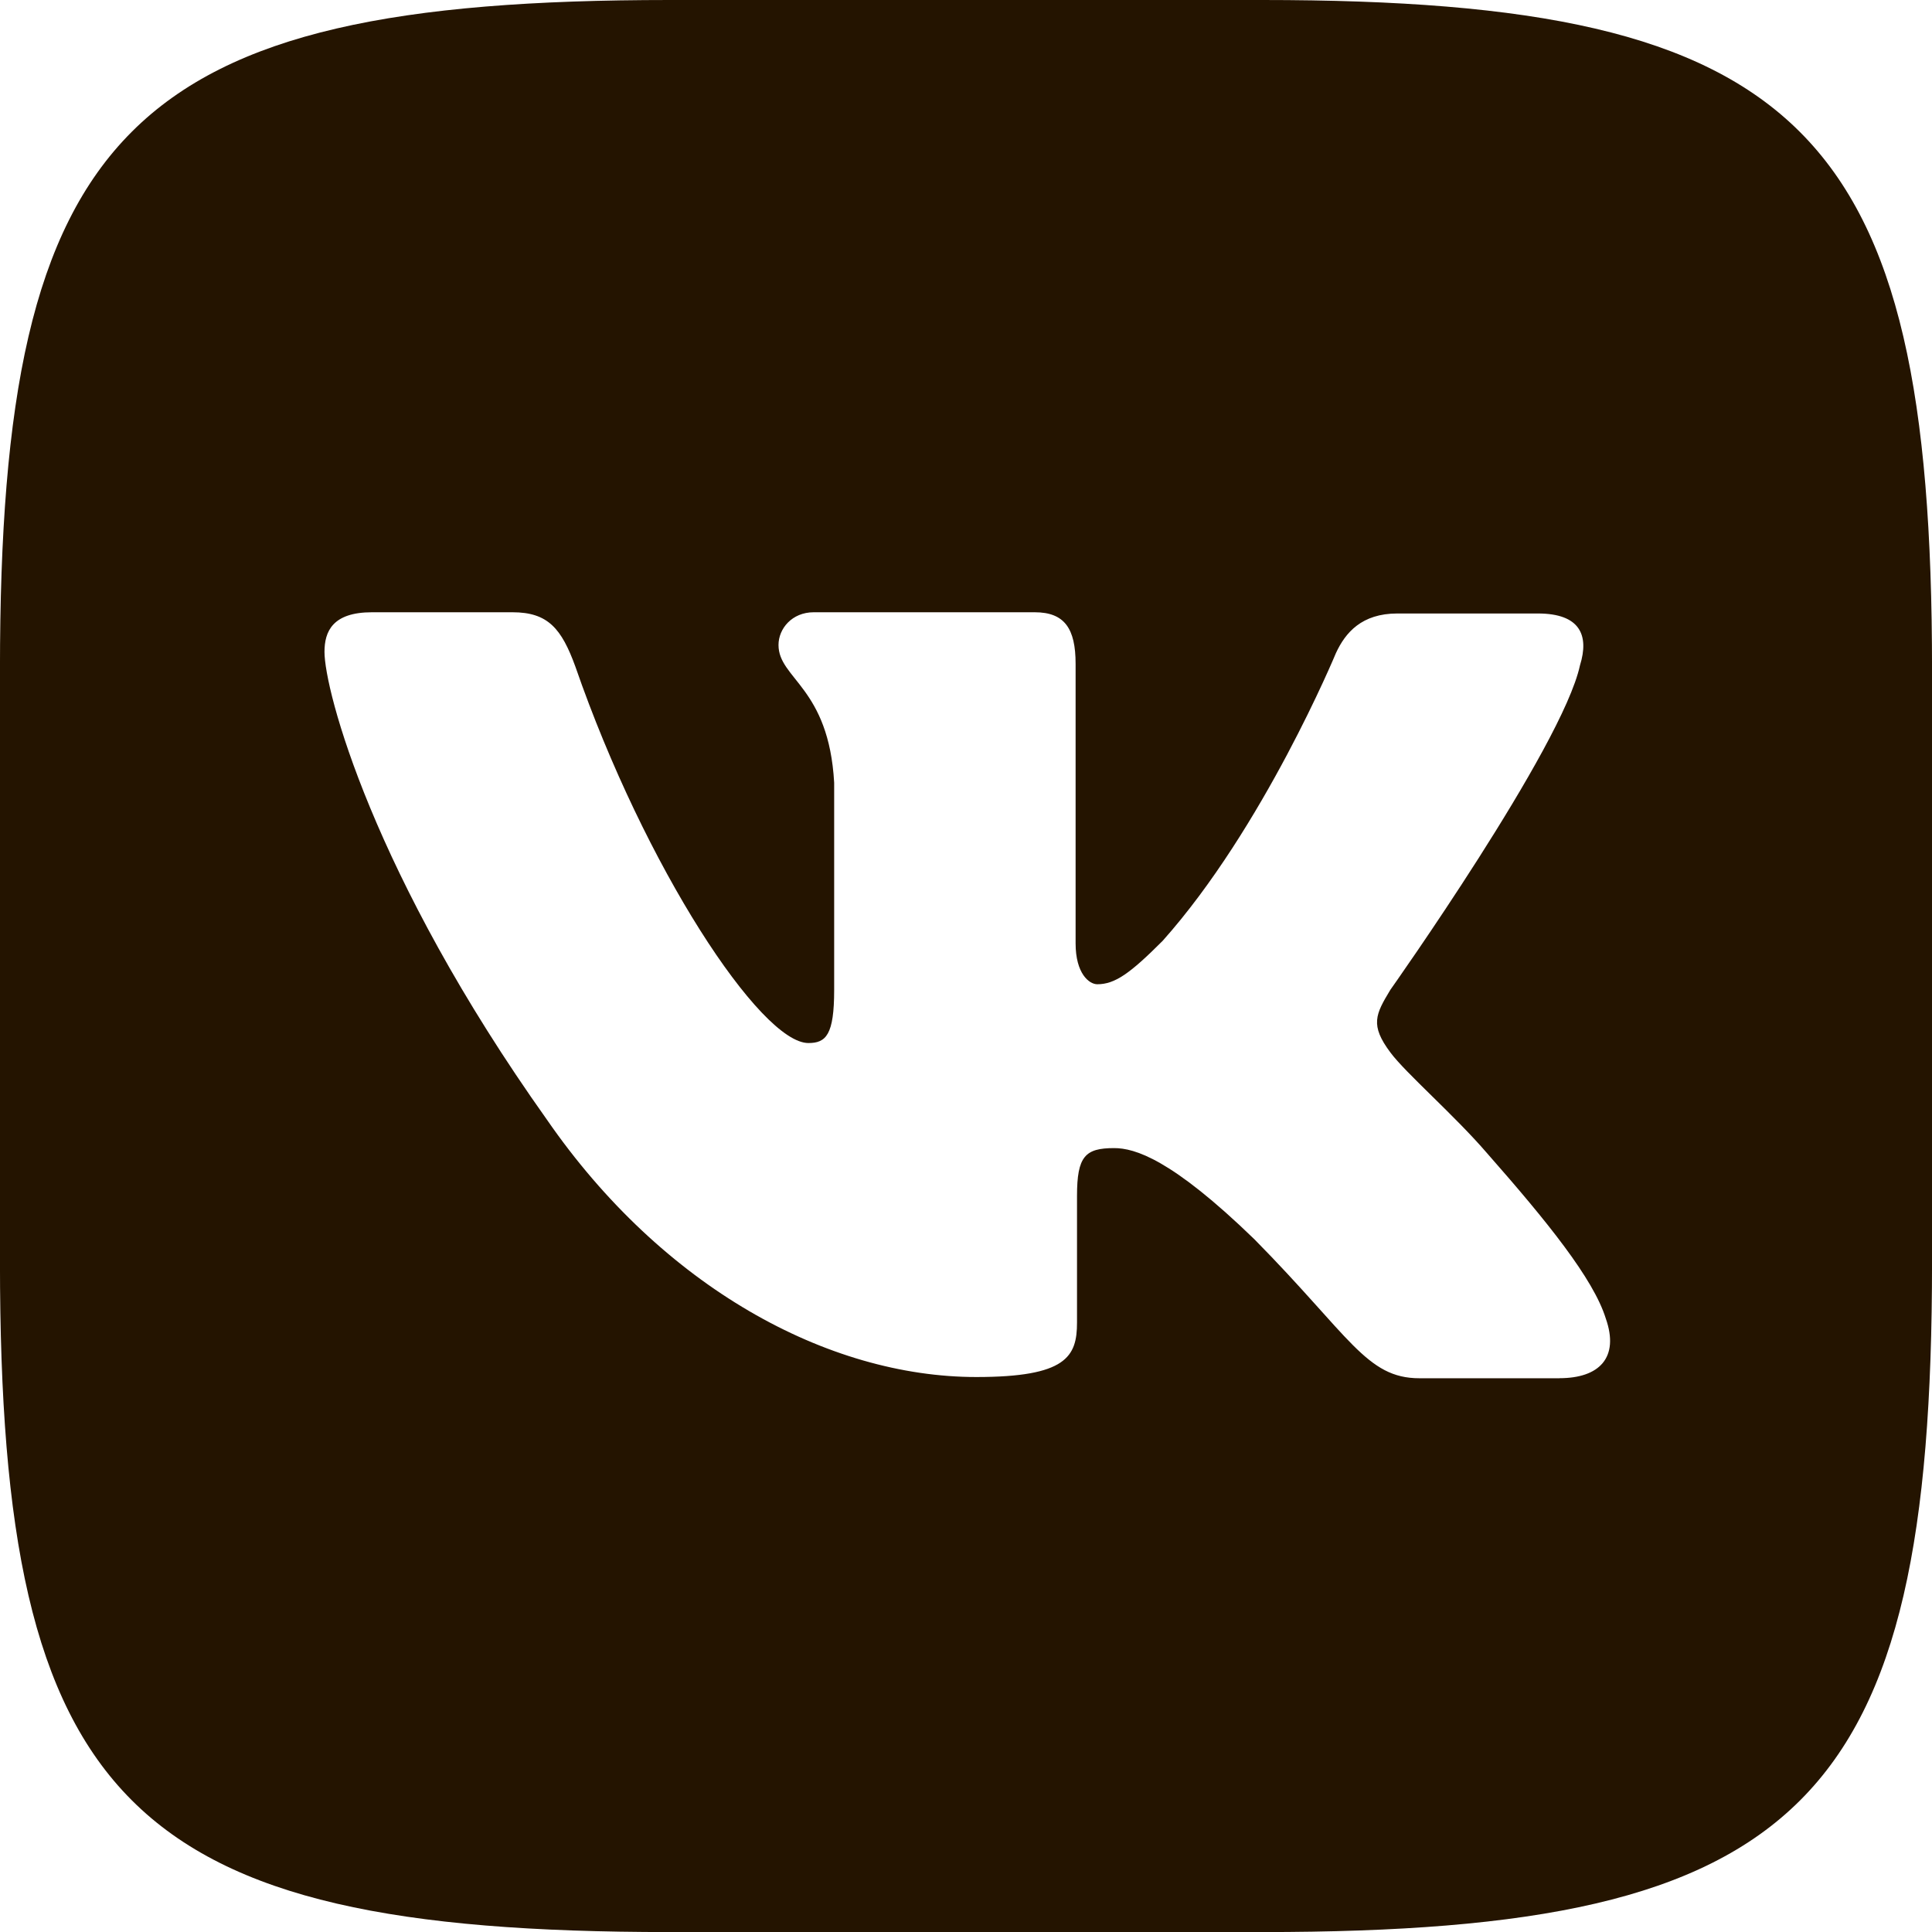 <svg width="63" height="63" viewBox="0 0 63 63" fill="none" xmlns="http://www.w3.org/2000/svg">
<g clip-path="url(#clip0_6_254)">
<path d="M41.169 0H21.831C4.183 0 -0.001 4.184 -0.001 21.831V41.17C-0.001 58.818 4.183 63.002 21.831 63.002H41.169C58.817 63.002 63.001 58.818 63.001 41.17V21.831C63.001 4.184 58.776 0 41.169 0ZM50.86 44.943H46.286C44.554 44.943 44.02 43.568 40.904 40.411C38.197 37.786 36.998 37.438 36.33 37.438C35.387 37.438 35.12 37.703 35.12 38.997V43.129C35.12 44.238 34.771 44.903 31.838 44.903C26.987 44.903 21.604 41.97 17.83 36.505C12.138 28.496 10.581 22.497 10.581 21.257C10.581 20.589 10.847 19.965 12.129 19.965H16.712C17.871 19.965 18.312 20.499 18.763 21.739C21.029 28.281 24.803 34.012 26.361 34.012C26.936 34.012 27.201 33.746 27.201 32.28V25.523C27.026 22.406 25.386 22.139 25.386 21.032C25.386 20.499 25.827 19.965 26.534 19.965H33.741C34.716 19.965 35.074 20.499 35.074 21.646V30.762C35.074 31.746 35.515 32.095 35.781 32.095C36.356 32.095 36.848 31.746 37.913 30.679C41.205 26.988 43.563 21.296 43.563 21.296C43.871 20.629 44.404 20.005 45.564 20.005H50.147C51.521 20.005 51.828 20.711 51.521 21.696C50.946 24.361 45.337 32.278 45.337 32.278C44.855 33.077 44.67 33.425 45.337 34.317C45.83 34.985 47.43 36.369 48.495 37.609C50.454 39.834 51.96 41.7 52.362 42.992C52.813 44.273 52.147 44.941 50.854 44.941L50.86 44.943Z" fill="#241400"/>
</g>
<defs>
<clipPath id="clip0_6_254">
<rect width="63" height="63" fill="white"/>
</clipPath>
</defs>
</svg>
